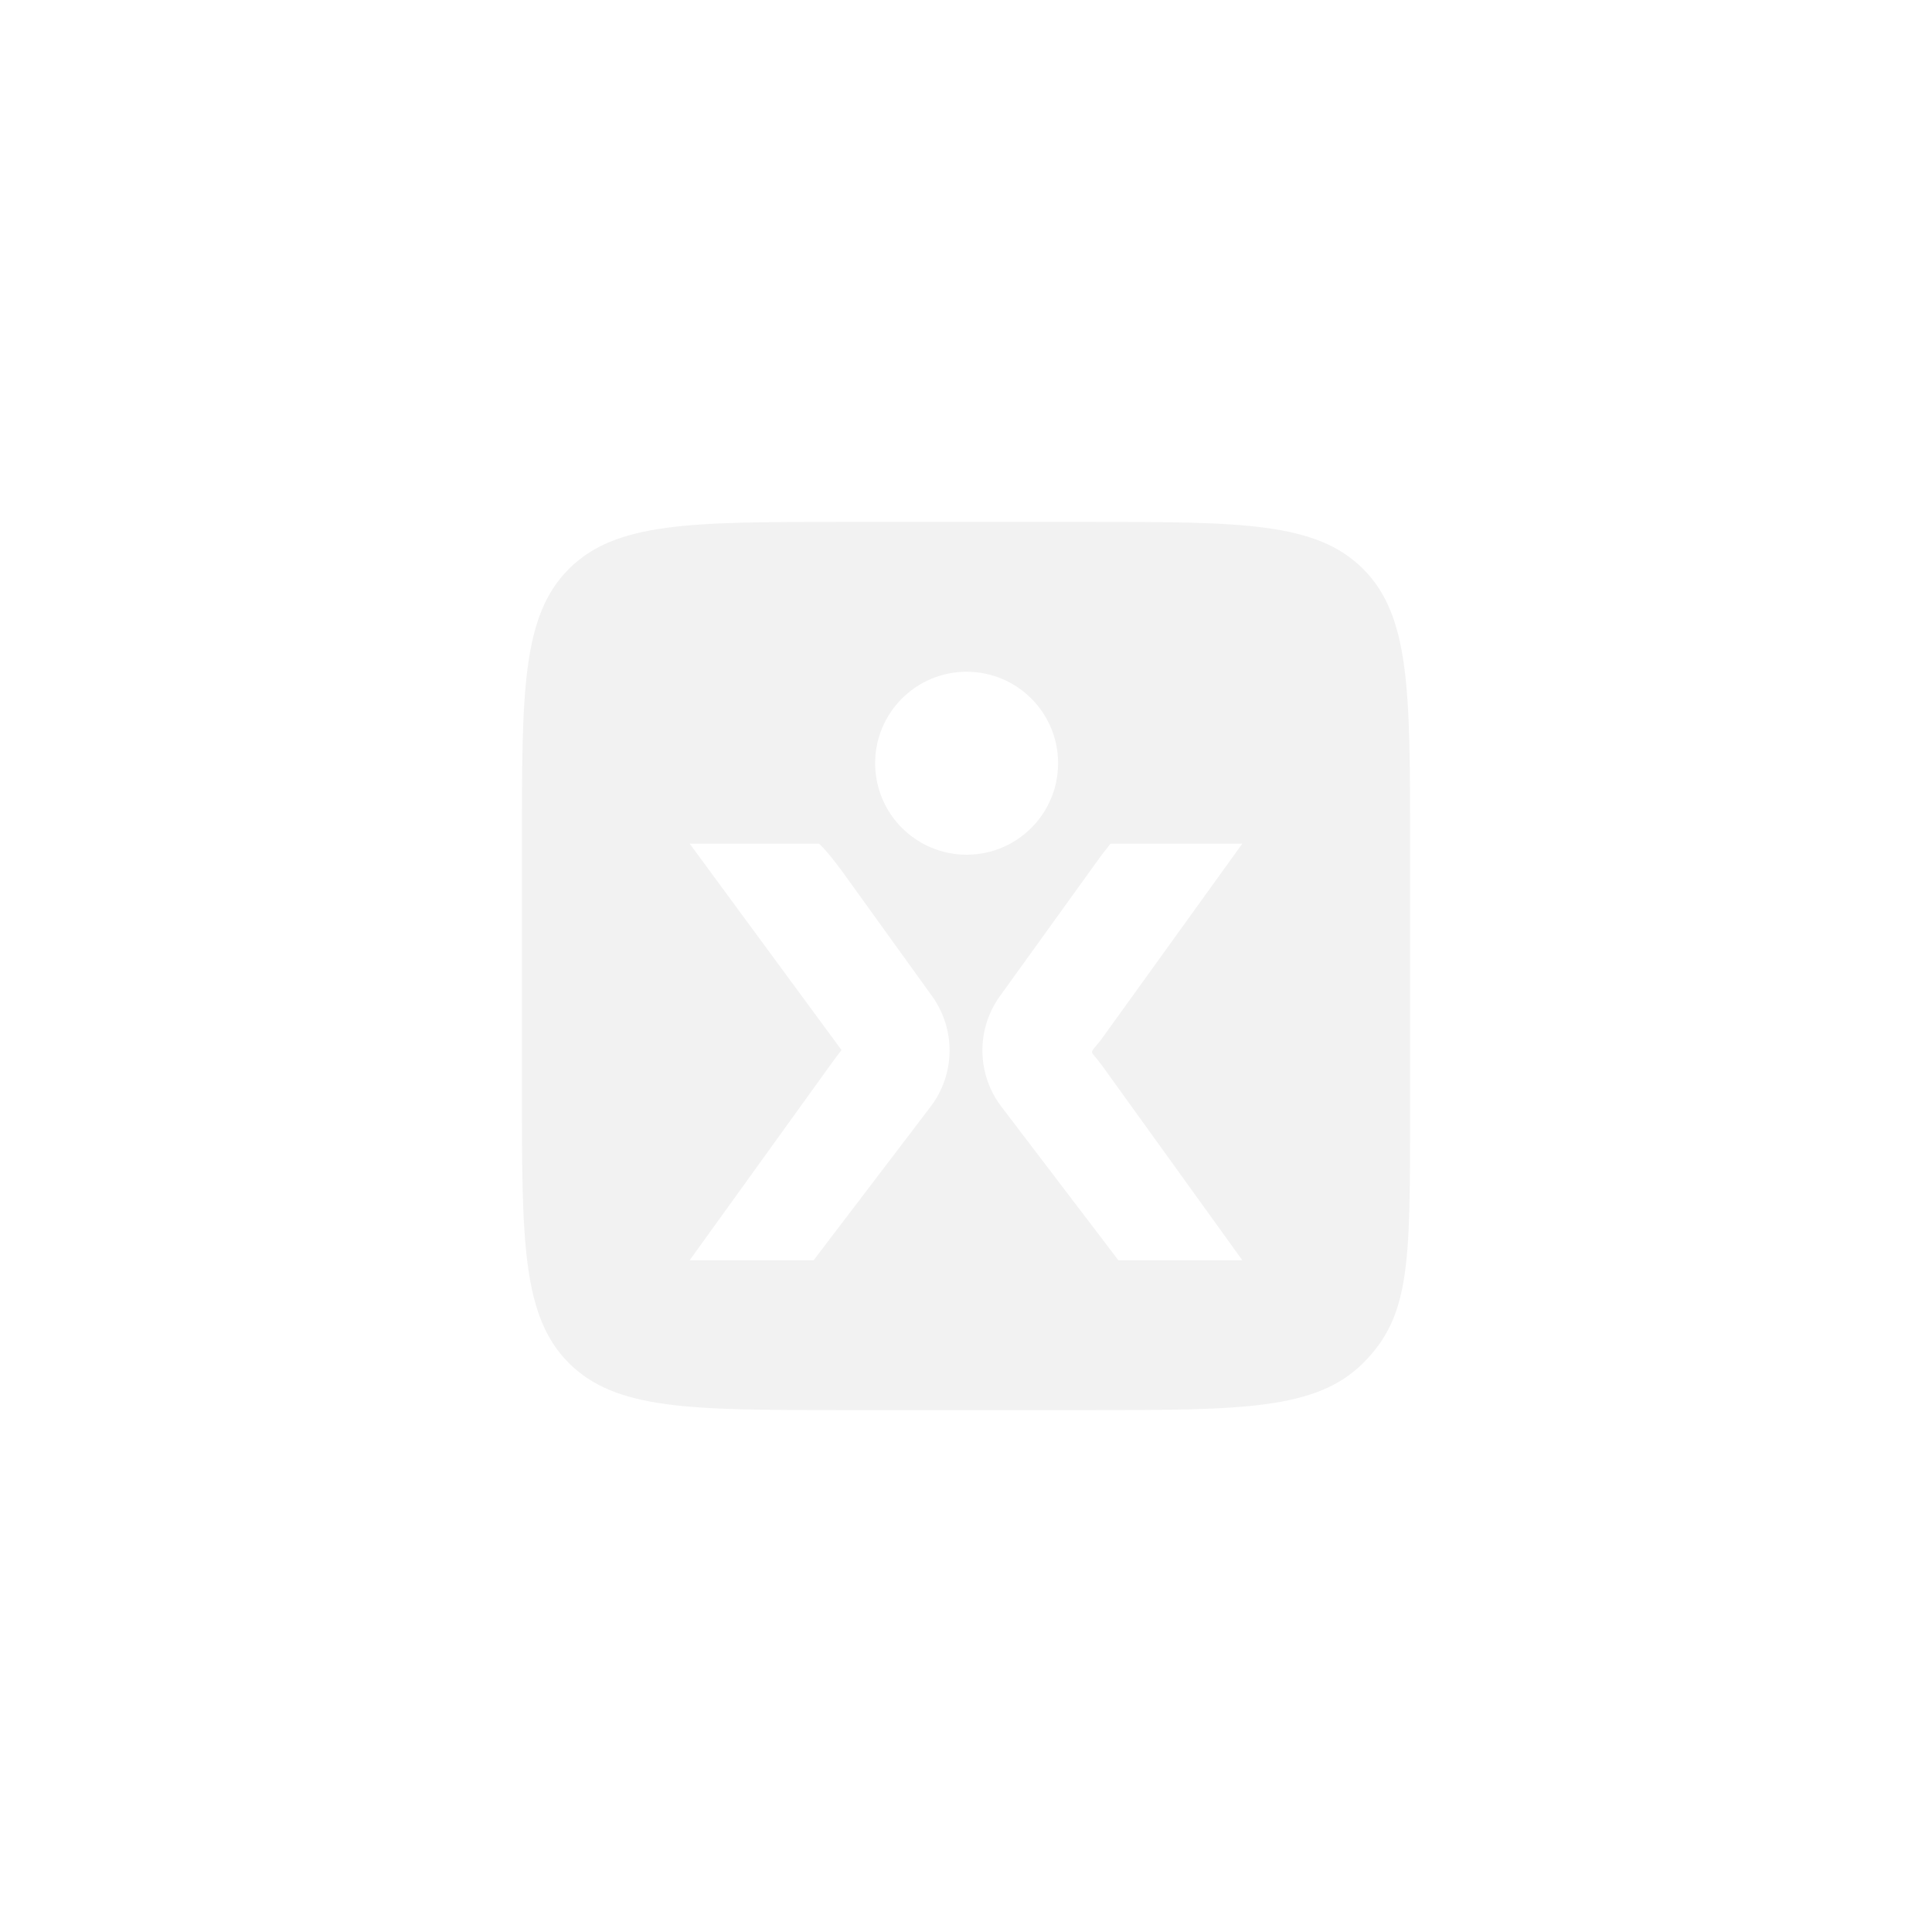 <?xml version="1.0" encoding="UTF-8"?> <svg xmlns="http://www.w3.org/2000/svg" width="400" height="400" viewBox="0 0 400 400" fill="none"><rect width="400" height="400" fill="white"></rect><path d="M225.512 108.056C256.828 108.056 272.487 108.055 282.216 117.784C291.945 127.513 291.944 143.172 291.944 174.488V230.496C291.944 261.813 291.945 272.487 282.216 282.216C272.487 291.945 256.828 291.944 225.512 291.944H174.488C143.172 291.944 127.513 291.945 117.784 282.216C108.055 272.487 108.056 256.828 108.056 225.512V174.488C108.056 143.172 108.055 127.513 117.784 117.784C127.513 108.055 143.172 108.056 174.488 108.056H225.512ZM142.788 174.668L174.229 217.41C173.164 218.817 173.18 218.742 172.072 220.279L142.787 260.923H168.449L192.67 229.127C197.797 222.396 197.921 213.103 192.975 206.238L174.813 181.032C173.423 179.104 171.236 176.211 169.578 174.668H142.788ZM229.931 174.668C227.556 177.665 228.064 177.036 225.185 181.032L207.022 206.238C202.076 213.103 202.2 222.396 207.327 229.127L231.549 260.923H257.211L227.926 220.279C225.588 217.147 225.399 218.531 227.926 215.311L257.21 174.668H229.931ZM200.128 139.077C189.668 139.077 181.188 147.557 181.188 158.018C181.189 168.478 189.668 176.958 200.128 176.958C210.588 176.958 219.068 168.478 219.068 158.018C219.068 147.557 210.588 139.077 200.128 139.077Z" fill="#F2F2F2"></path></svg> 